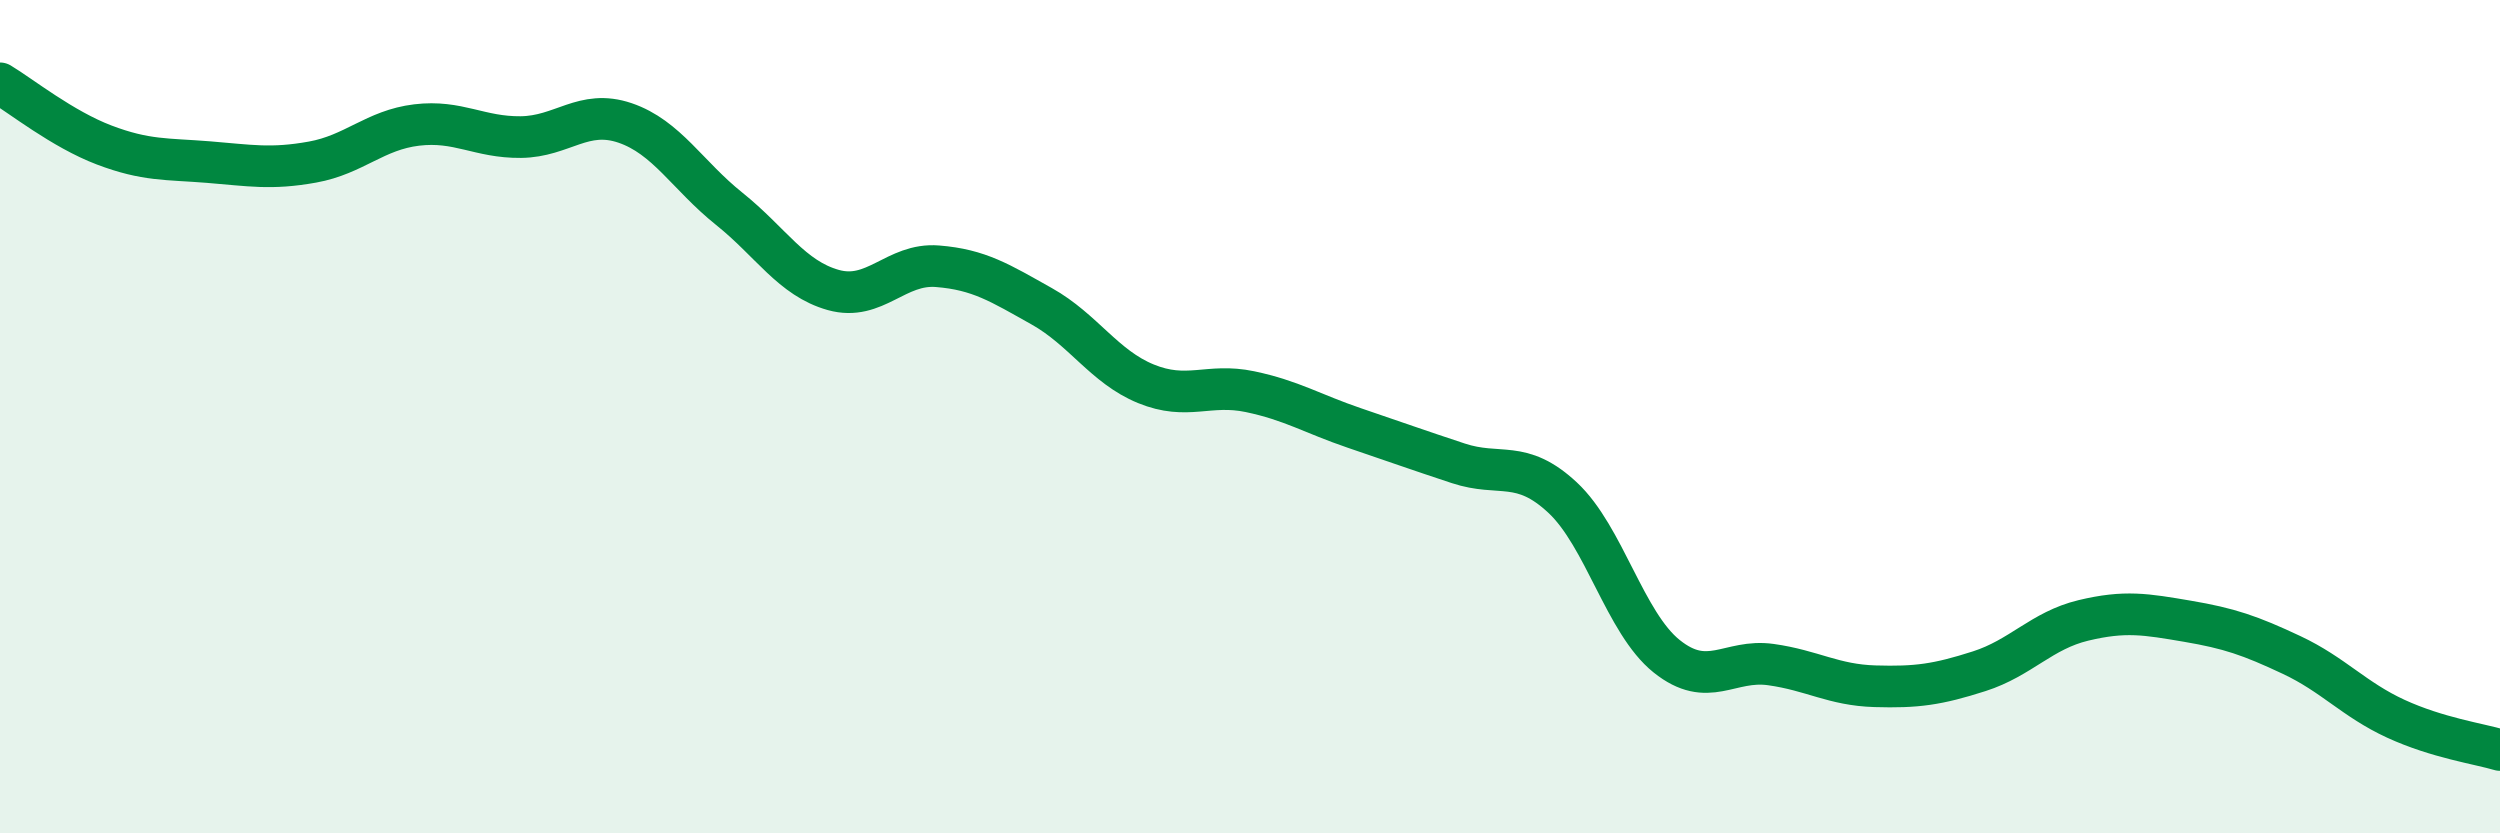 
    <svg width="60" height="20" viewBox="0 0 60 20" xmlns="http://www.w3.org/2000/svg">
      <path
        d="M 0,2 C 0.5,2.3 1.5,3.1 2.5,3.48 C 3.5,3.86 4,3.81 5,3.89 C 6,3.97 6.5,4.07 7.5,3.89 C 8.5,3.71 9,3.12 10,3 C 11,2.88 11.5,3.3 12.5,3.29 C 13.5,3.28 14,2.61 15,2.95 C 16,3.29 16.5,4.21 17.5,5.01 C 18.5,5.81 19,6.68 20,6.96 C 21,7.24 21.5,6.31 22.5,6.39 C 23.5,6.47 24,6.79 25,7.35 C 26,7.91 26.5,8.8 27.5,9.21 C 28.5,9.62 29,9.19 30,9.4 C 31,9.61 31.5,9.93 32.5,10.27 C 33.5,10.61 34,10.79 35,11.12 C 36,11.45 36.5,11.01 37.5,11.94 C 38.5,12.87 39,14.95 40,15.75 C 41,16.55 41.5,15.81 42.5,15.95 C 43.5,16.09 44,16.44 45,16.47 C 46,16.5 46.5,16.43 47.5,16.11 C 48.5,15.79 49,15.13 50,14.89 C 51,14.65 51.5,14.74 52.5,14.91 C 53.5,15.08 54,15.25 55,15.72 C 56,16.19 56.5,16.79 57.5,17.25 C 58.5,17.71 59.5,17.85 60,18L60 20L0 20Z"
        fill="#008740"
        opacity="0.1"
        stroke-linecap="round"
        stroke-linejoin="round"
      />
      <path
        d="M 0,2 C 0.5,2.3 1.5,3.1 2.5,3.48 C 3.5,3.86 4,3.81 5,3.89 C 6,3.97 6.5,4.07 7.5,3.89 C 8.5,3.71 9,3.12 10,3 C 11,2.88 11.5,3.3 12.5,3.29 C 13.5,3.28 14,2.61 15,2.95 C 16,3.29 16.5,4.21 17.5,5.01 C 18.5,5.81 19,6.68 20,6.96 C 21,7.24 21.5,6.31 22.5,6.39 C 23.5,6.47 24,6.79 25,7.35 C 26,7.91 26.5,8.8 27.5,9.21 C 28.5,9.62 29,9.19 30,9.4 C 31,9.61 31.5,9.93 32.5,10.27 C 33.5,10.61 34,10.79 35,11.12 C 36,11.45 36.5,11.01 37.5,11.94 C 38.5,12.87 39,14.95 40,15.75 C 41,16.55 41.5,15.81 42.5,15.95 C 43.5,16.09 44,16.44 45,16.47 C 46,16.5 46.5,16.43 47.5,16.11 C 48.5,15.79 49,15.13 50,14.89 C 51,14.65 51.5,14.74 52.5,14.91 C 53.5,15.08 54,15.25 55,15.72 C 56,16.19 56.5,16.79 57.5,17.25 C 58.5,17.71 59.5,17.85 60,18"
        stroke="#008740"
        stroke-width="1"
        fill="none"
        stroke-linecap="round"
        stroke-linejoin="round"
      />
    </svg>
  